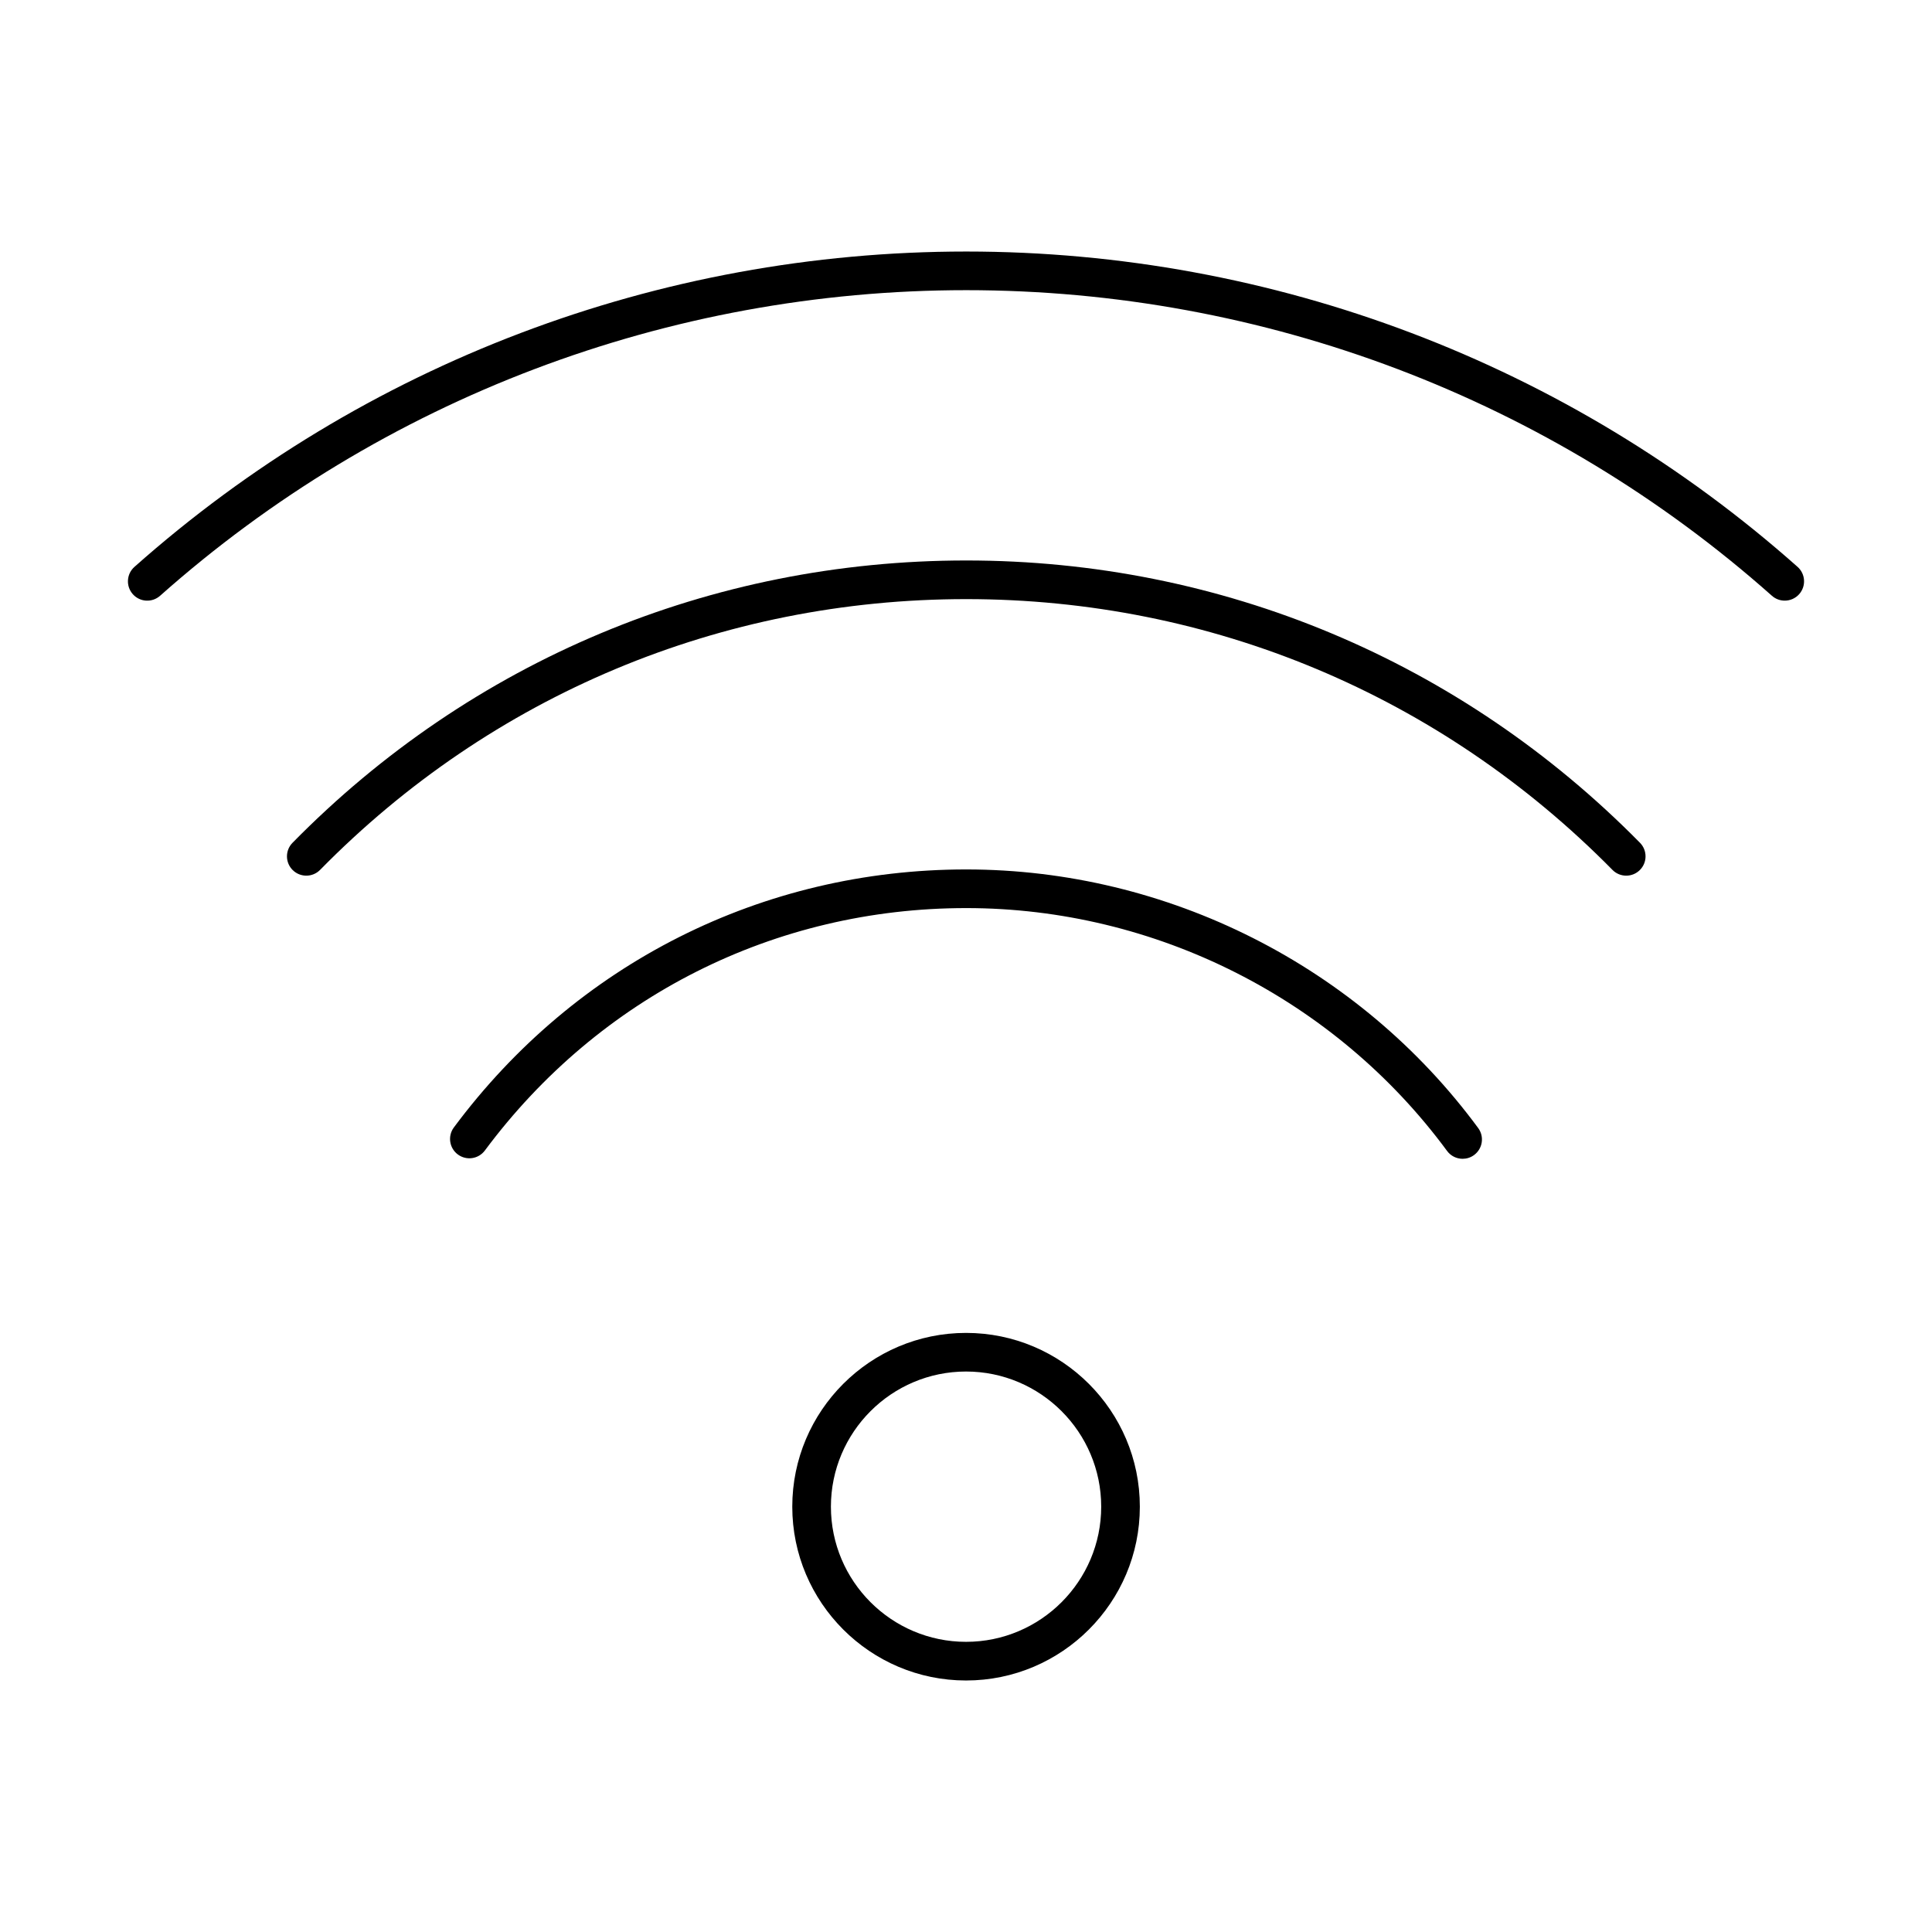 <svg enable-background="new 0 0 100 100" height="512" viewBox="0 0 100 100" width="512" xmlns="http://www.w3.org/2000/svg"><g id="Layer_2"><g><path d="m50.003 68.991c-4.96 0-8.995 4.035-8.995 8.995s4.035 8.996 8.995 8.996 8.995-4.036 8.995-8.996-4.035-8.995-8.995-8.995zm0 15.99c-3.857 0-6.995-3.138-6.995-6.996 0-3.857 3.138-6.995 6.995-6.995s6.995 3.138 6.995 6.995c0 3.858-3.138 6.996-6.995 6.996z"/><path d="m50.013 13.019c-15.916 0-31.206 5.797-43.055 16.323-.413.367-.45.999-.084 1.412.368.414.999.45 1.412.083 11.482-10.2 26.301-15.818 41.727-15.818 15.409 0 30.219 5.618 41.701 15.818.19.169.428.252.664.252.275 0 .55-.113.748-.336.366-.413.329-1.045-.084-1.412-11.849-10.526-27.13-16.322-43.029-16.322z"/><path d="m50.013 29.01c-13.231 0-25.616 5.19-34.873 14.614-.387.394-.381 1.027.013 1.414.395.386 1.026.381 1.415-.013 8.877-9.038 20.755-14.015 33.445-14.015 12.664 0 24.543 4.978 33.448 14.016.195.199.453.298.712.298.254 0 .507-.096.702-.288.394-.388.397-1.021.01-1.414-9.283-9.422-21.668-14.612-34.872-14.612z"/><path d="m50.013 45.002c-10.545 0-20.211 4.867-26.521 13.354-.329.443-.237 1.07.206 1.399.445.33 1.07.237 1.399-.206 5.928-7.974 15.009-12.547 24.915-12.547 9.785 0 19.089 4.699 24.888 12.57.195.266.498.407.806.407.206 0 .414-.063.592-.195.445-.328.54-.954.212-1.398-6.173-8.38-16.079-13.384-26.497-13.384z"/></g></g></svg>